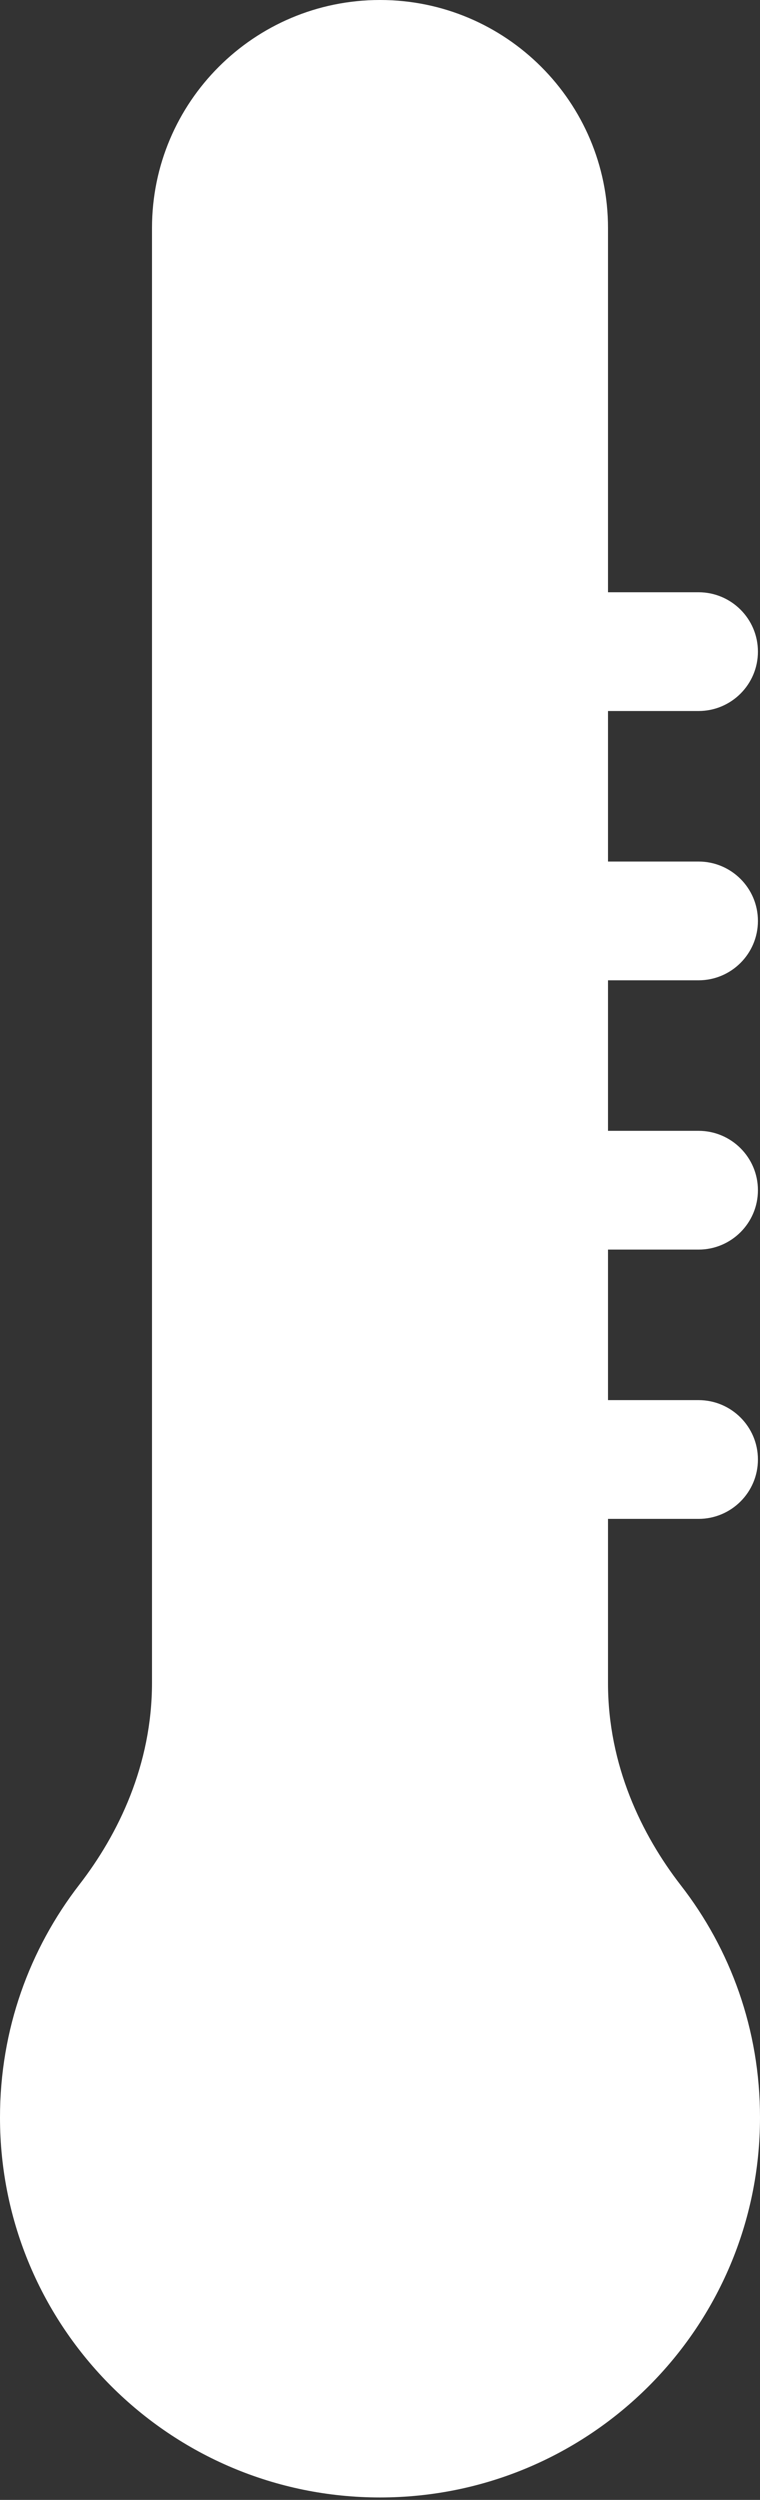 <svg width="128" height="421" viewBox="0 0 128 421" fill="none" xmlns="http://www.w3.org/2000/svg">
<rect x="0" y="0" width="128" height="421" fill="#333333" stroke="none"/>
<g clip-path="url(#clip0_78_4)">
<path d="M114.64 317.47C108.08 308.99 102.4 297.31 102.4 283.47V255.79H117.65C123.17 255.79 127.65 251.31 127.65 245.79C127.65 240.27 123.17 235.79 117.65 235.79H102.4V210.44H117.65C123.17 210.44 127.65 205.96 127.65 200.44C127.65 194.92 123.17 190.44 117.65 190.44H102.4V165.09H117.65C123.17 165.09 127.65 160.61 127.65 155.09C127.65 149.57 123.17 145.09 117.65 145.09H102.4V119.74H117.65C123.17 119.74 127.65 115.26 127.65 109.74C127.65 104.22 123.17 99.74 117.65 99.74H102.4V38.4C102.4 17.2 85.2 0 64 0C42.8 0 25.6 17.2 25.6 38.4V283.39C25.6 297.23 19.92 308.91 13.36 317.39C4.96 328.27 0 341.79 0 356.59C0 391.95 28.64 420.59 64 420.59C99.36 420.59 128 391.95 128 356.59C128 341.79 123.04 328.27 114.64 317.47Z" fill="white"/>
</g>
<defs>
<clipPath id="clip0_78_4">
<rect width="128" height="420.59" fill="white"/>
</clipPath>
</defs>
</svg>
